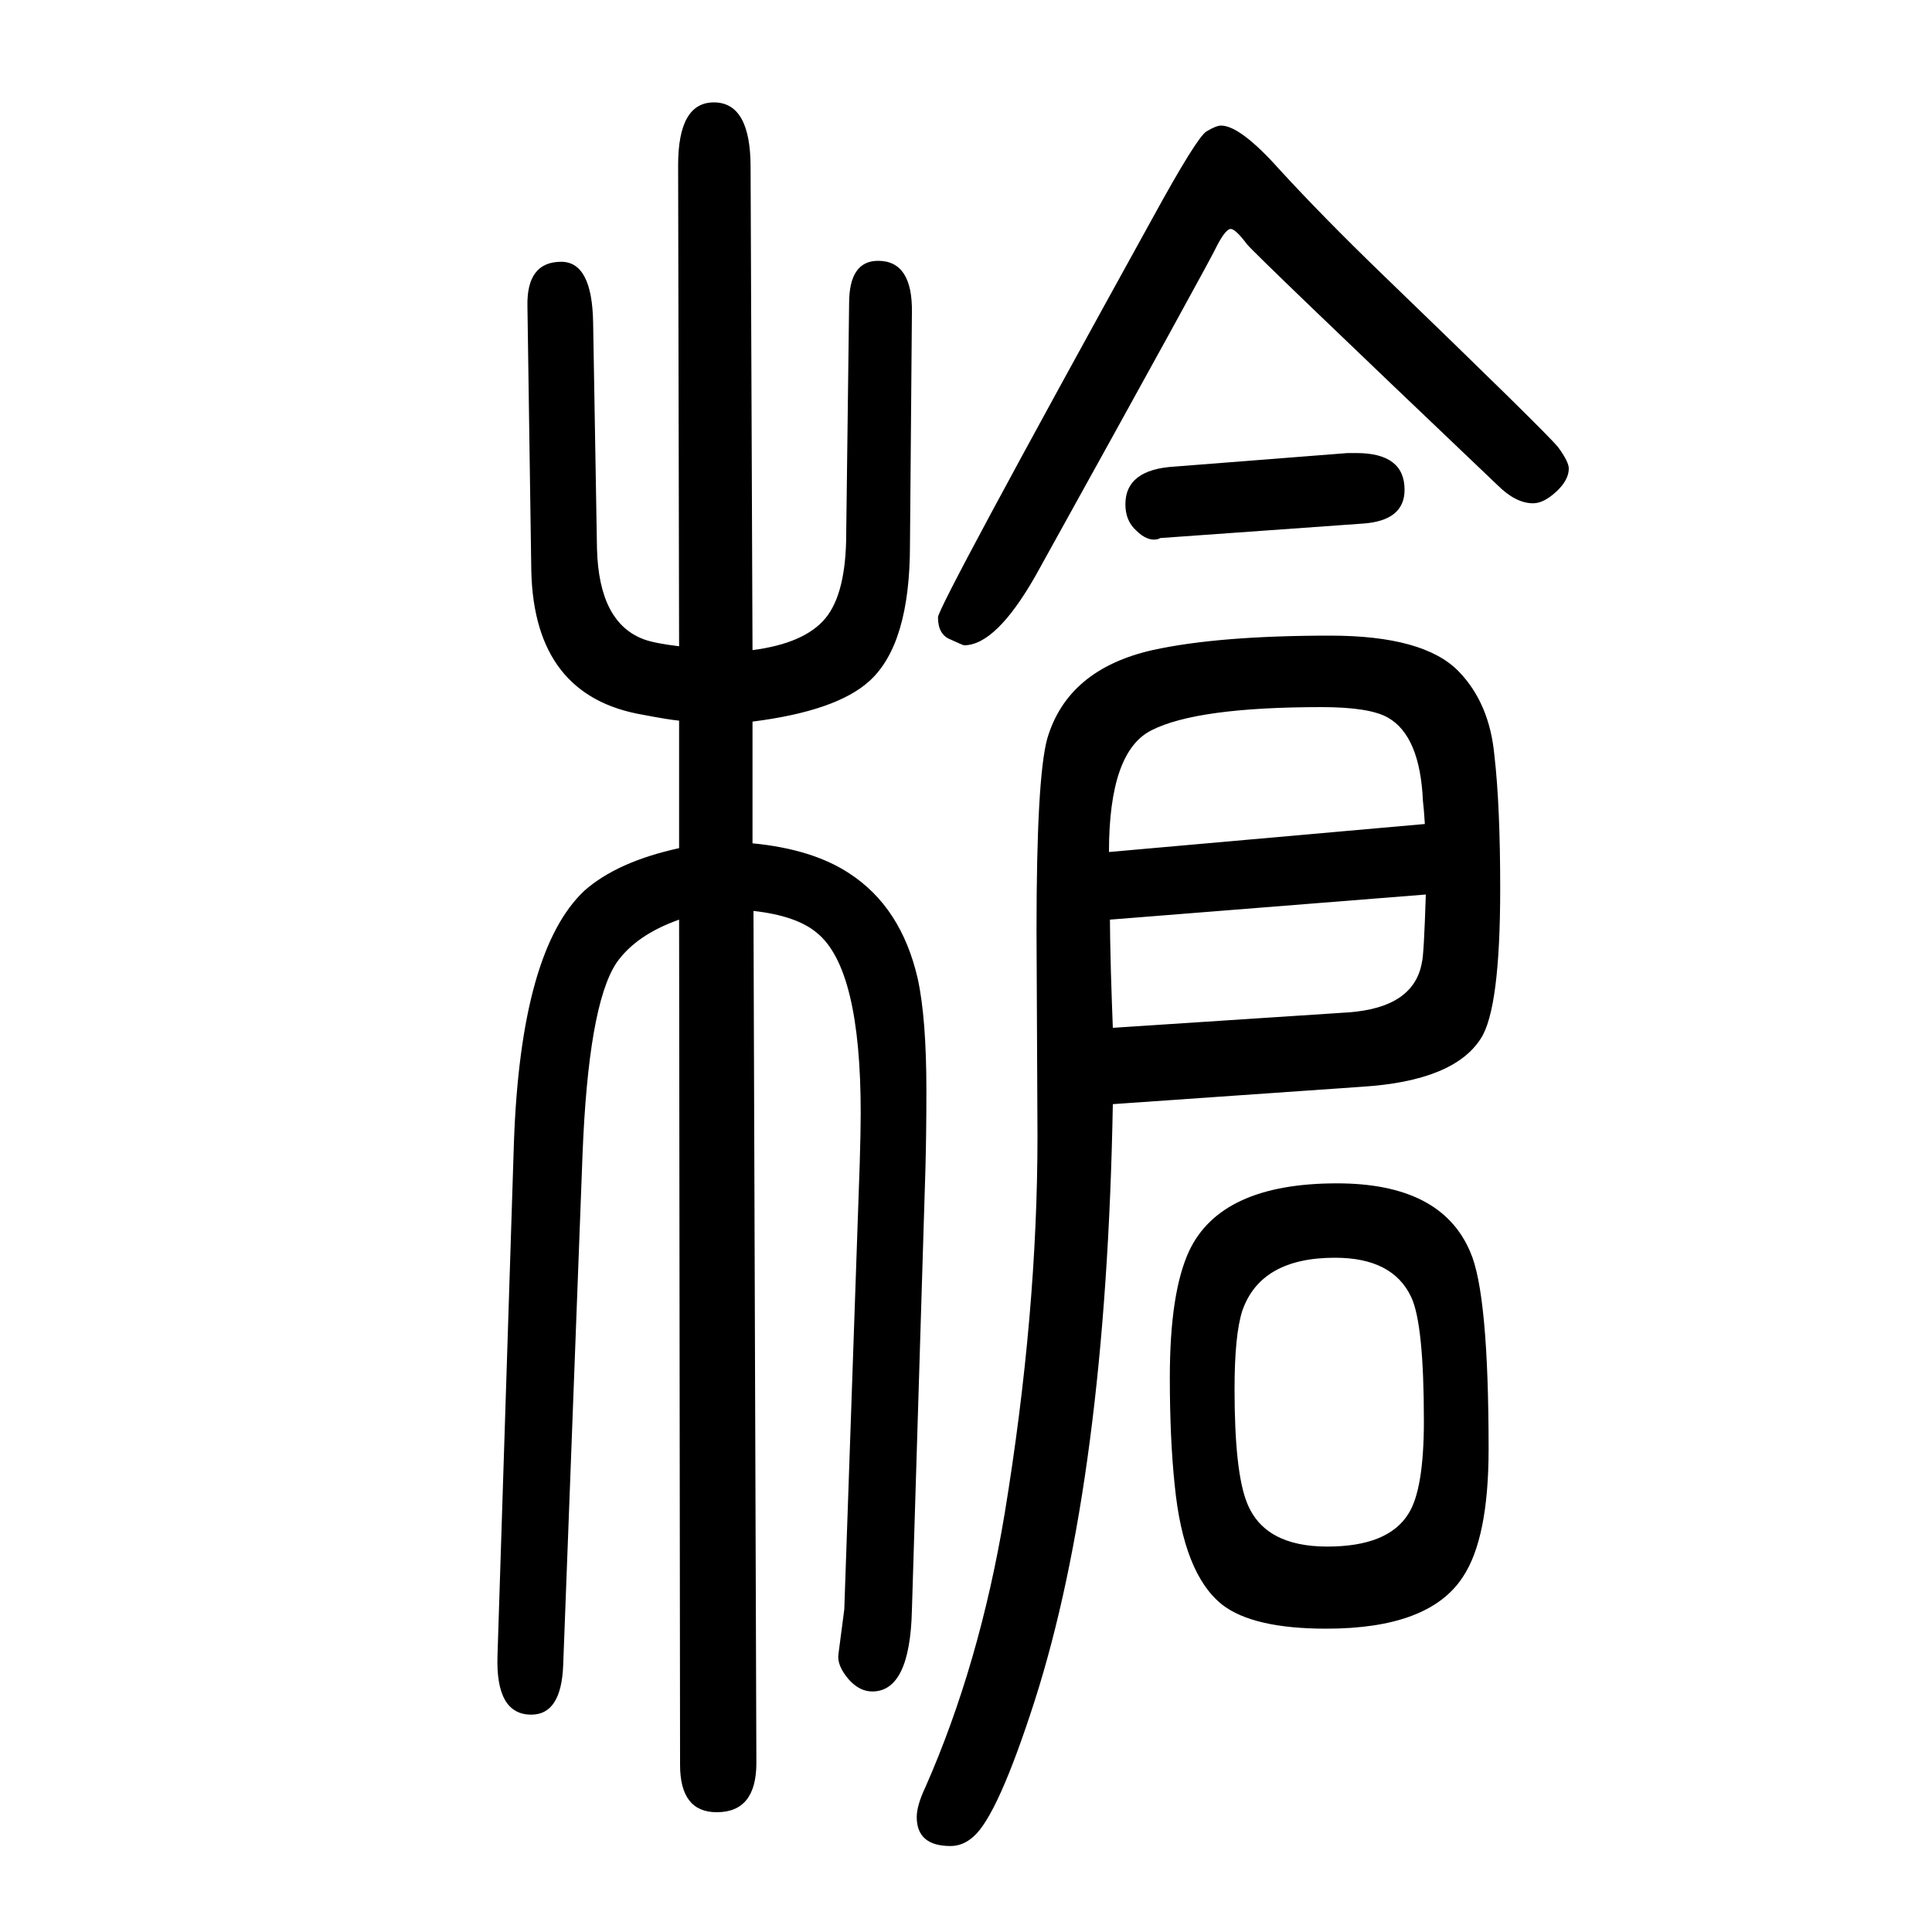 <svg xmlns="http://www.w3.org/2000/svg" xmlns:xlink="http://www.w3.org/1999/xlink" height="100" width="100" version="1.1"><path d="M779 903v-126q62 -6 100 -31q54 -35 71 -109q9 -41 9 -116q0 -44 -1 -81l-14 -457q-2 -84 -41 -84q-13 0 -24 12q-13 15 -11 27l6 46l16 462q1 33 1 52q0 149 -45 186q-21 18 -66 23l3 -882q0 -51 -41 -51q-38 0 -38 49l-1 875q-45 -16 -65 -45q-29 -44 -35 -199
l-20 -528q-2 -51 -33 -51q-37 0 -35 61l17 531q7 199 73 261q34 30 98 44v132q-11 1 -37 6q-113 19 -116 149l-4 274q-1 46 35 46q32 0 33 -63l4 -234q2 -77 49 -94q11 -4 36 -7l-1 498q0 65 37 65q38 0 38 -67l2 -500q54 7 75.5 33t21.5 88l3 238q0 44 30 44q36 0 35 -54
l-2 -240q0 -103 -42 -141q-34 -31 -121 -42zM1152 507q-7 -387 -81 -618q-38 -118 -63 -140q-11 -10 -24 -10q-35 0 -35 30q0 12 9 31q56 127 82 283q34 207 34 391l-1 213q0 157 11 198q21 72 109 92q68 15 184 15q97 0 133 -37q32 -33 37 -87q6 -52 6 -138
q0 -124 -20 -155q-28 -44 -123 -50zM1476 724l-327 -26q0 -15 1 -54q1 -33 2 -58l244 16q68 5 76 52q2 7 4 70zM1475 797q-1 16 -2 24q-3 67 -36 86q-19 11 -69 11q-129 0 -176 -24q-44 -22 -44 -126zM1216 1167l179 14h9q50 0 50 -38q0 -32 -43 -35l-210 -15l-2 -1
q-11 -3 -23 9q-11 10 -11 27q0 36 51 39zM1384 425q108 0 138 -71q19 -43 19 -204q0 -93 -27 -133q-35 -53 -141 -53q-76 0 -108 25q-40 32 -49 124q-5 48 -5 111q0 88 20 131q33 70 153 70zM1382 348q-77 0 -96 -55q-8 -25 -8 -81q0 -86 13 -118q18 -45 83 -45q63 0 84 34
q16 25 16 96q0 100 -13 128q-19 41 -79 41zM1274 1413q-5 0 -14 -17q-4 -10 -188 -342q-41 -72 -74 -72q-1 0 -14 6q-13 5 -13 23q0 11 222 413q46 84 56 90t15 6q20 0 61 -46q45 -49 105 -107q171 -165 183 -180q11 -15 11 -22q0 -12 -13 -24t-24 -12q-18 0 -37 19
q-250 238 -259 249q-12 16 -17 16z" style="" transform="scale(0.05 -0.05) translate(0 -1650)"/></svg>
